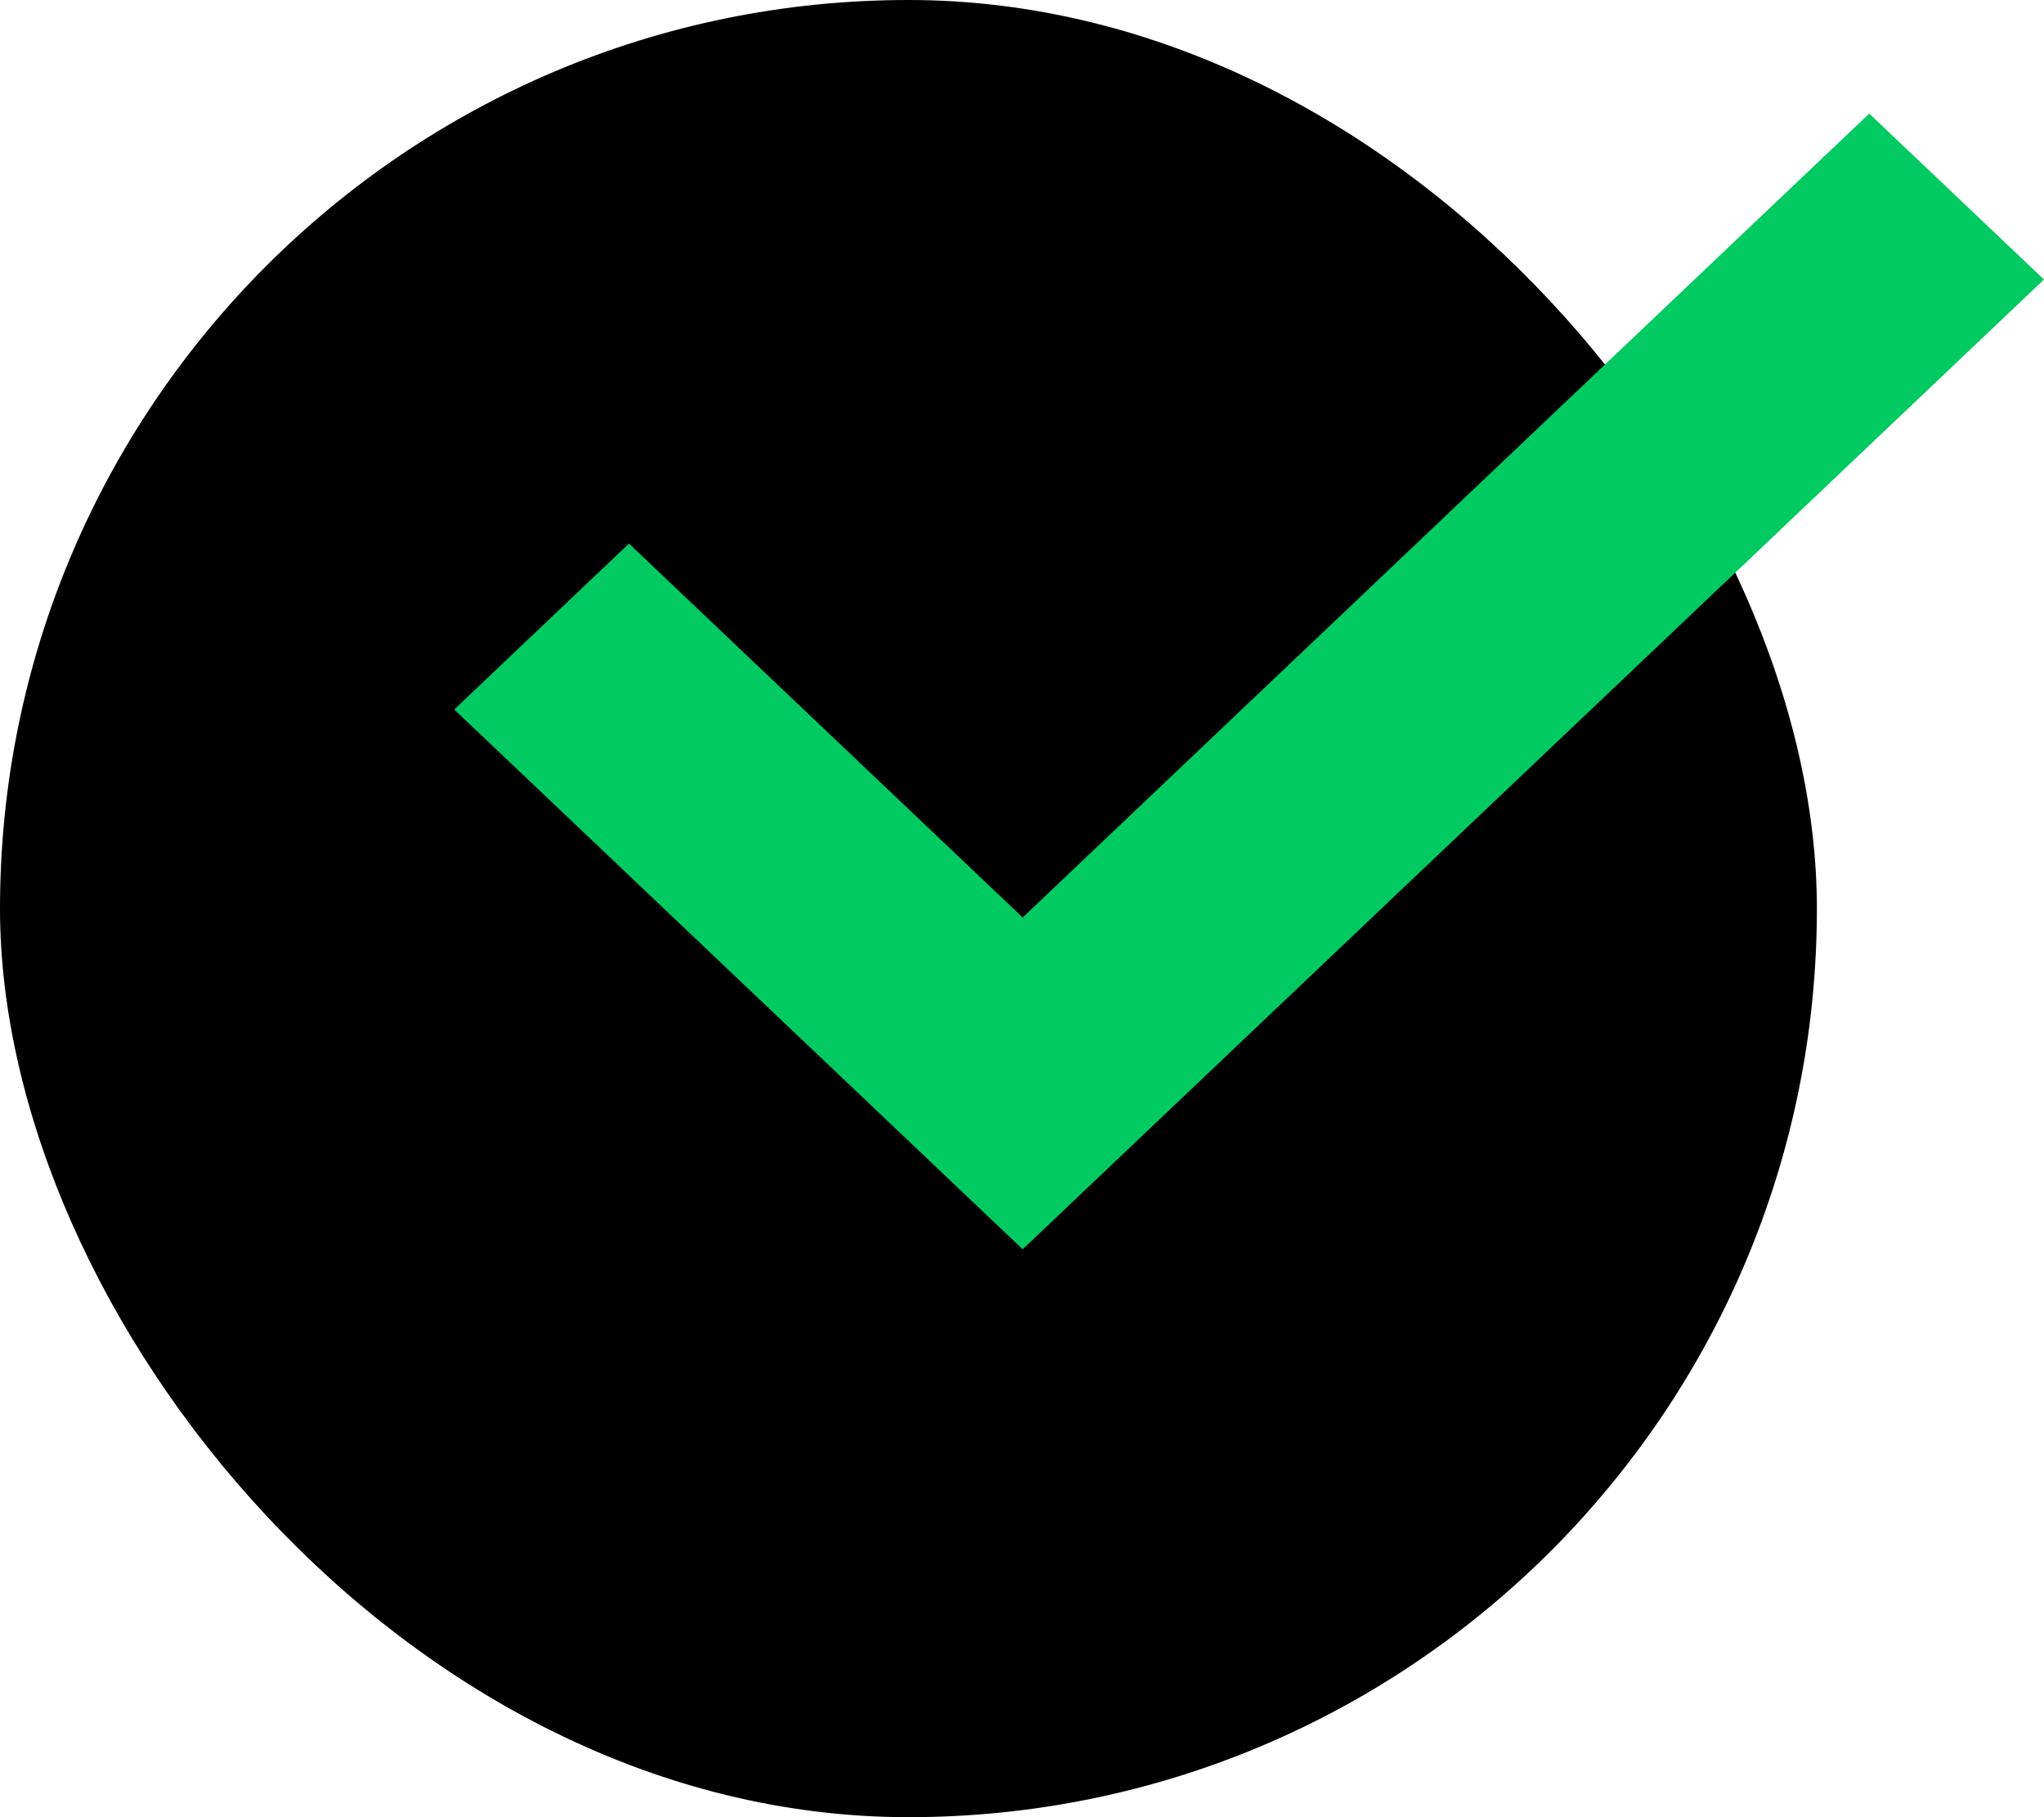 <svg width="18" height="16" viewBox="0 0 18 16" fill="none" xmlns="http://www.w3.org/2000/svg">
<rect width="16" height="16" rx="8" fill="black"/>
<path d="M9.006 11L4 6.247L5.539 4.786L9.006 8.078L16.461 1L18 2.461L9.006 11Z" fill="#00CA61"/>
</svg>
